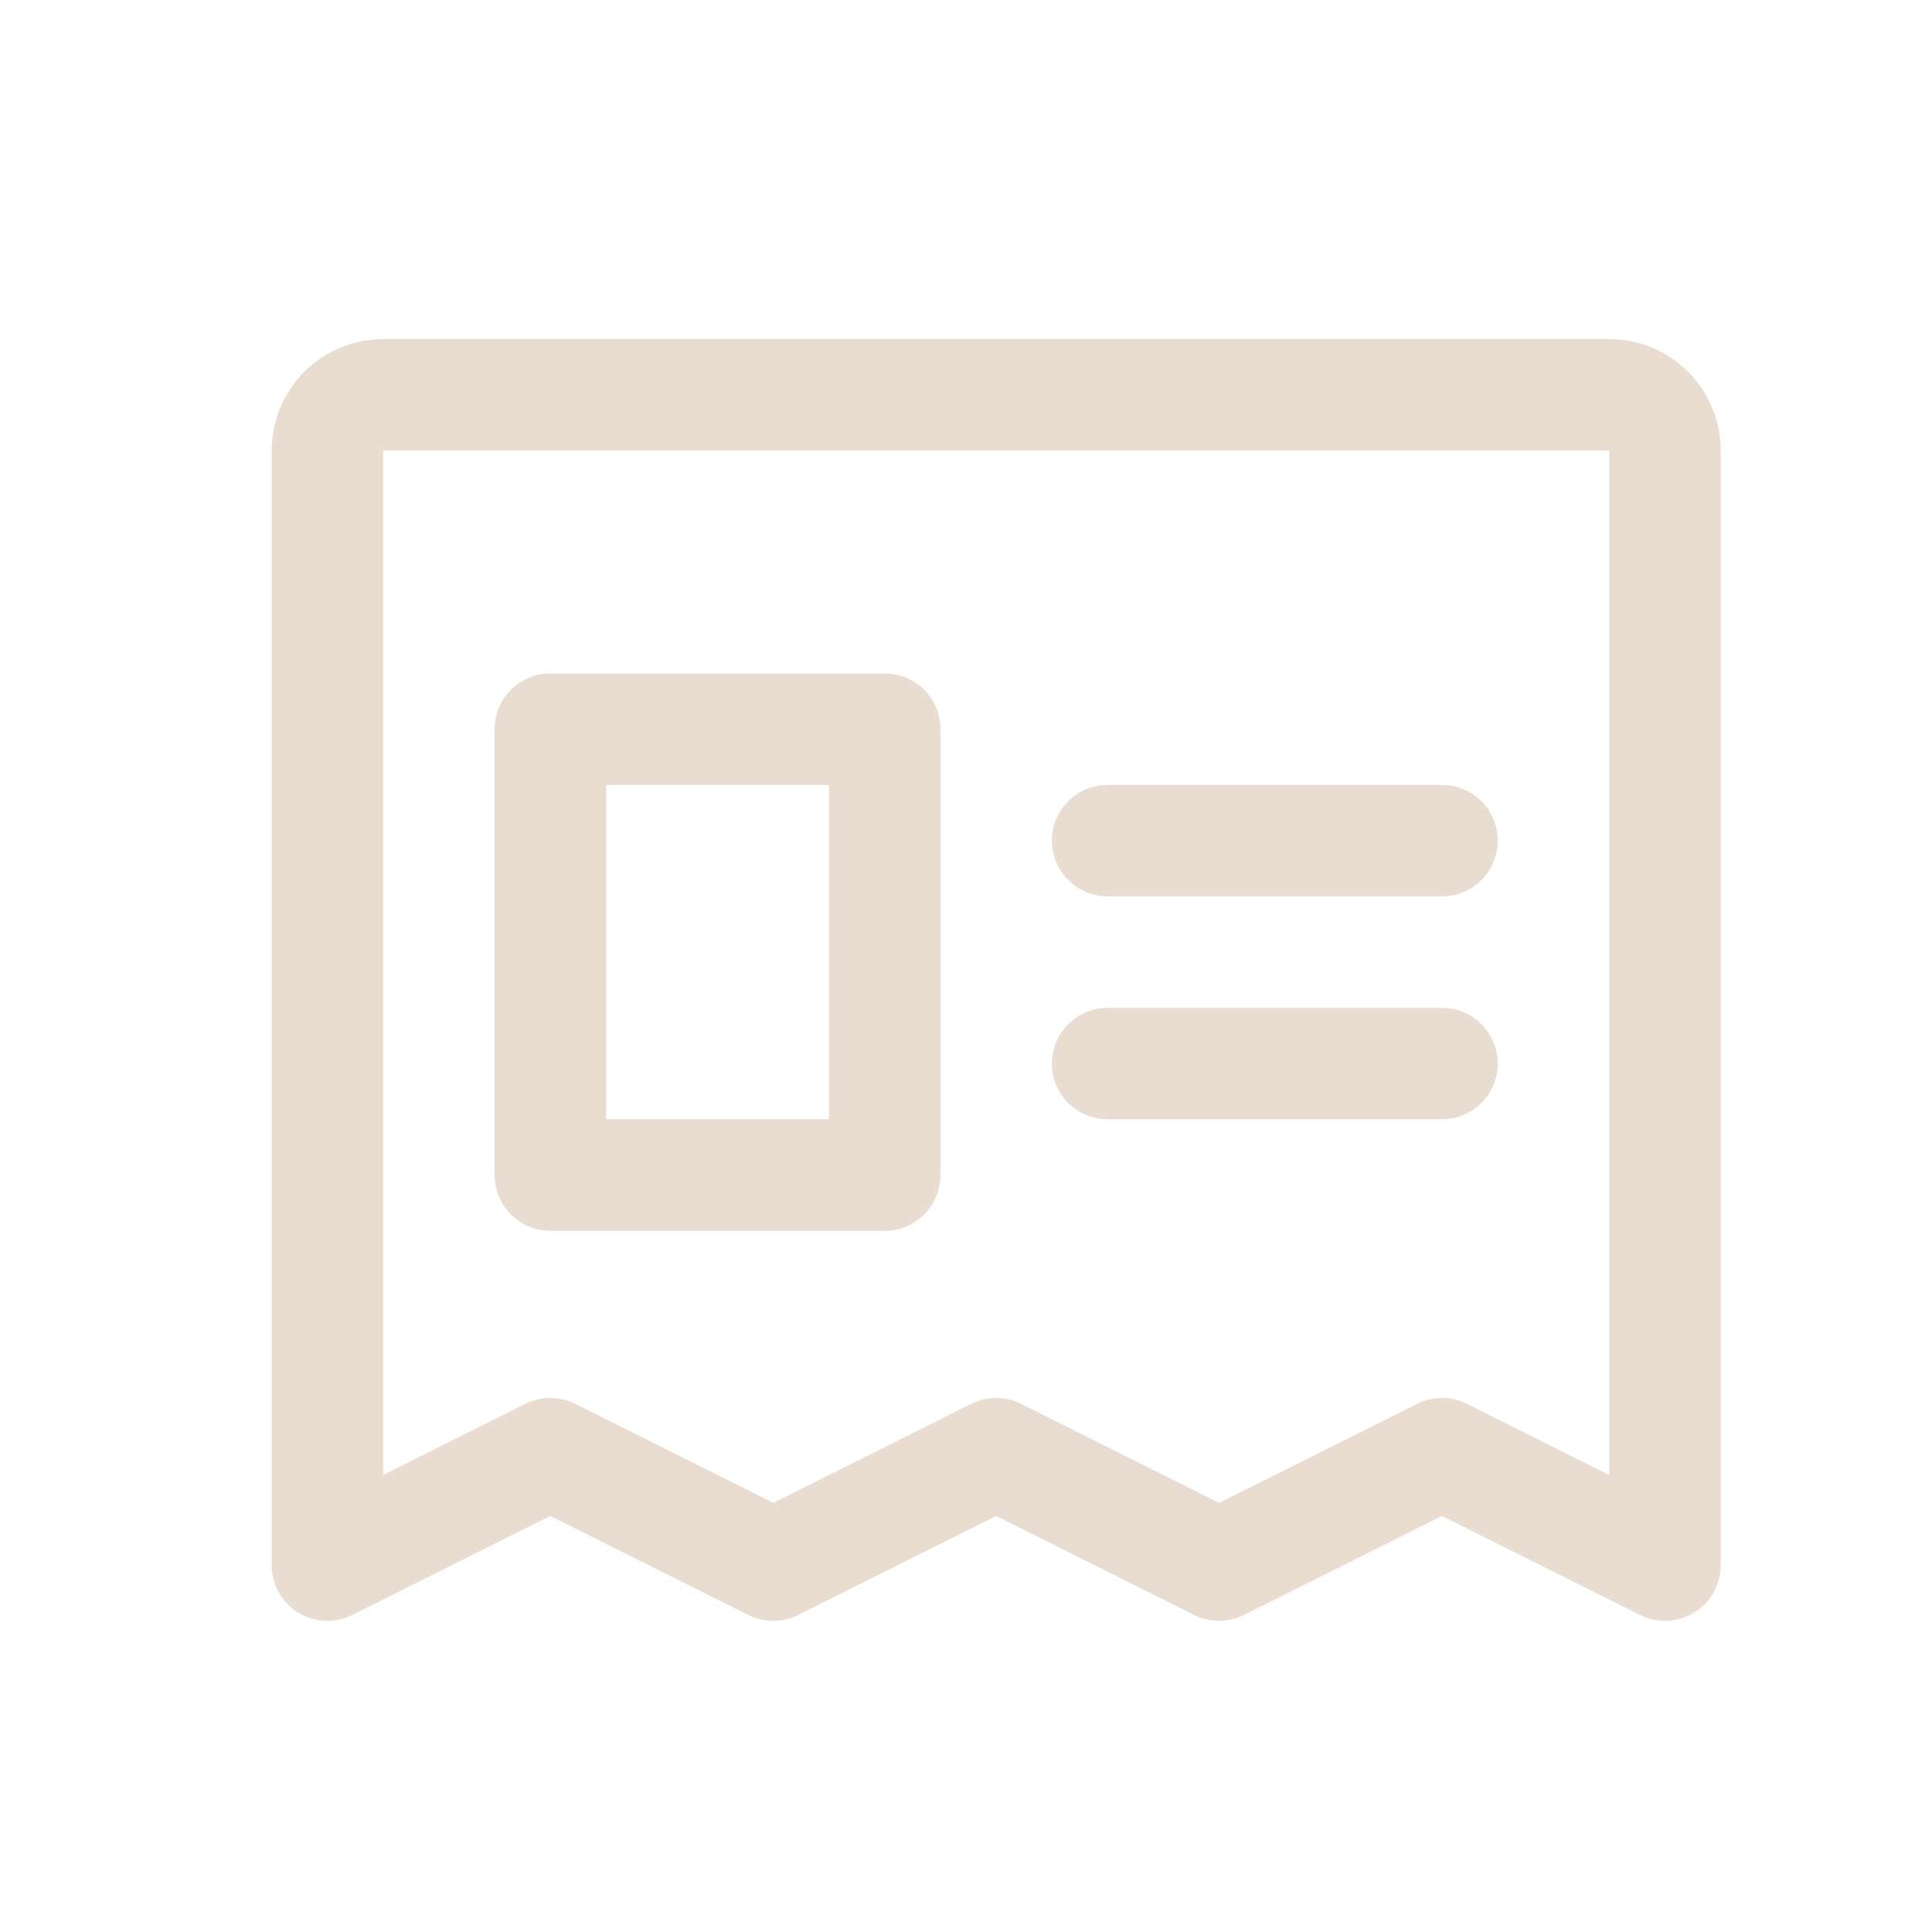 <?xml version="1.0" encoding="utf-8"?>
<svg xmlns="http://www.w3.org/2000/svg" fill="none" height="100%" overflow="visible" preserveAspectRatio="none" style="display: block;" viewBox="0 0 32 32" width="100%">
<g id="svgexport-22 1">
<path d="M26.654 5.616H6.346C5.857 5.616 5.387 5.811 5.041 6.157C4.694 6.503 4.5 6.973 4.5 7.462V25.924C4.5 26.081 4.54 26.236 4.617 26.373C4.694 26.511 4.804 26.626 4.938 26.709C5.072 26.792 5.225 26.839 5.382 26.846C5.539 26.853 5.695 26.819 5.836 26.749L9.115 25.109L12.395 26.749C12.523 26.813 12.664 26.847 12.808 26.847C12.951 26.847 13.092 26.813 13.221 26.749L16.5 25.109L19.779 26.749C19.907 26.813 20.049 26.847 20.192 26.847C20.336 26.847 20.477 26.813 20.605 26.749L23.885 25.109L27.164 26.749C27.305 26.819 27.461 26.853 27.618 26.846C27.775 26.839 27.928 26.792 28.062 26.709C28.196 26.626 28.306 26.511 28.383 26.373C28.46 26.236 28.5 26.081 28.5 25.924V7.462C28.5 6.973 28.305 6.503 27.959 6.157C27.613 5.811 27.143 5.616 26.654 5.616ZM26.654 24.431L24.298 23.252C24.169 23.188 24.028 23.154 23.885 23.154C23.741 23.154 23.6 23.188 23.471 23.252L20.192 24.892L16.913 23.252C16.785 23.188 16.643 23.154 16.5 23.154C16.357 23.154 16.215 23.188 16.087 23.252L12.808 24.892L9.528 23.252C9.4 23.188 9.259 23.154 9.115 23.154C8.972 23.154 8.831 23.188 8.702 23.252L6.346 24.431V7.462H26.654V24.431ZM17.423 13.924C17.423 13.679 17.52 13.444 17.693 13.271C17.866 13.098 18.101 13.001 18.346 13.001H23.885C24.129 13.001 24.364 13.098 24.537 13.271C24.71 13.444 24.808 13.679 24.808 13.924C24.808 14.169 24.71 14.404 24.537 14.577C24.364 14.75 24.129 14.847 23.885 14.847H18.346C18.101 14.847 17.866 14.75 17.693 14.577C17.52 14.404 17.423 14.169 17.423 13.924ZM17.423 17.616C17.423 17.372 17.52 17.137 17.693 16.964C17.866 16.791 18.101 16.693 18.346 16.693H23.885C24.129 16.693 24.364 16.791 24.537 16.964C24.71 17.137 24.808 17.372 24.808 17.616C24.808 17.861 24.71 18.096 24.537 18.269C24.364 18.442 24.129 18.539 23.885 18.539H18.346C18.101 18.539 17.866 18.442 17.693 18.269C17.52 18.096 17.423 17.861 17.423 17.616ZM9.115 20.386H14.654C14.899 20.386 15.133 20.288 15.307 20.115C15.48 19.942 15.577 19.707 15.577 19.462V12.078C15.577 11.833 15.48 11.598 15.307 11.425C15.133 11.252 14.899 11.155 14.654 11.155H9.115C8.871 11.155 8.636 11.252 8.463 11.425C8.29 11.598 8.192 11.833 8.192 12.078V19.462C8.192 19.707 8.29 19.942 8.463 20.115C8.636 20.288 8.871 20.386 9.115 20.386ZM10.039 13.001H13.731V18.539H10.039V13.001Z" fill="#E8DDD0" id="Vector"/>
</g>
</svg>